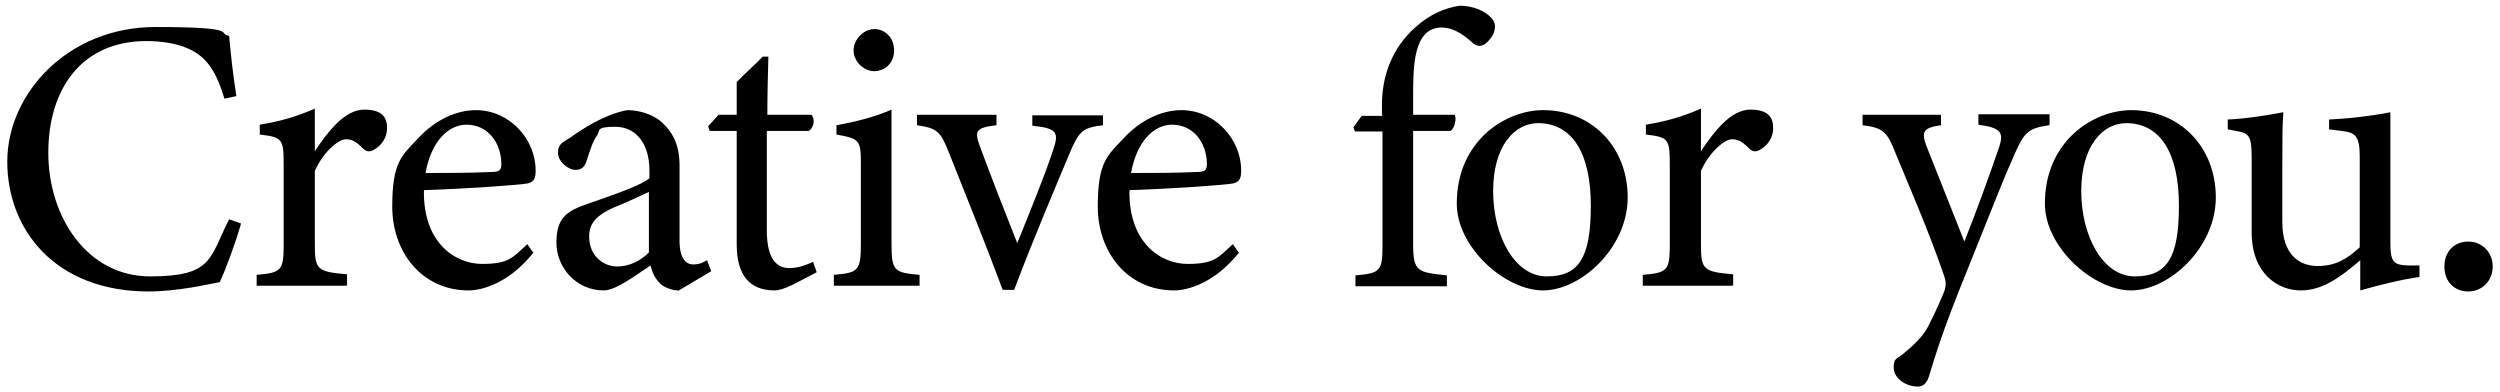 <?xml version="1.0" encoding="UTF-8"?>
<svg xmlns="http://www.w3.org/2000/svg" version="1.1" viewBox="0 0 481.2 75.5">
  <!-- Generator: Adobe Illustrator 28.7.1, SVG Export Plug-In . SVG Version: 1.2.0 Build 142)  -->
  <g>
    <g id="_レイヤー_1" data-name="レイヤー_1">
      <g>
        <path d="M46.4,43c-1,3.6-3,9-4.1,11.3-2.2.4-8,1.8-13.7,1.8C10.6,56.1,1.4,44.2,1.4,31.1S13.1,5.2,29.9,5.2s11.7,1.3,14.2,1.7c.3,3.4.8,7.9,1.4,11.6l-2.3.5c-1.5-5-3.3-8.1-7.1-9.7-2-.9-5-1.4-7.9-1.4-12.4,0-18.9,9.1-18.9,21.5s7.5,23.8,19.6,23.8,11.4-3.5,15.2-11l2.2.8Z"/>
        <path d="M66.6,55h-17.2v-2.1c4.7-.4,5.2-.8,5.2-5.7v-15.6c0-4.9-.3-5.2-4.6-5.7v-1.9c3.7-.6,7-1.5,10.6-3.1v8.2c2.6-3.9,5.8-8,9.5-8s4.4,1.7,4.4,3.6-1.2,3.4-2.5,4.1c-.8.5-1.4.4-2-.1-1.1-1.1-2-1.9-3.4-1.9s-4.3,2.3-6,6.1v14.1c0,4.9.4,5.3,6.2,5.8v2.1Z"/>
        <path d="M102.7,48.6c-4.8,6-10,7.3-12.5,7.3-9.1,0-14.7-7.5-14.7-16.1s1.8-9.8,4.9-13.1c3.2-3.5,7.3-5.5,11.2-5.5,6.5,0,11.5,5.6,11.5,11.6,0,1.5-.3,2.2-1.5,2.5-1.5.3-11.1,1-20,1.3-.2,10,5.9,14.2,11.2,14.2s5.9-1.3,8.7-3.8l1.2,1.7ZM89.8,24c-3.5,0-6.8,3.2-7.9,9.3,4.2,0,8.4,0,12.8-.2,1.4,0,1.8-.4,1.8-1.5,0-4-2.5-7.6-6.7-7.6Z"/>
        <path d="M130.5,55.9c-1.1,0-2.8-.6-3.5-1.4-1-1-1.4-2-1.8-3.4-3,2-6.7,4.8-9,4.8-5.3,0-9.1-4.4-9.1-9.2s2-6.1,6.1-7.5c4.6-1.6,10.2-3.5,11.8-4.9v-1.5c0-5.3-2.7-8.4-6.6-8.4s-2.8.8-3.5,1.7c-.8,1.1-1.3,2.7-2,4.9-.4,1.2-1,1.7-2.2,1.7s-3.3-1.5-3.3-3.3,1-2,2.5-3c2.2-1.6,6.5-4.4,10.8-5.2,2.2,0,4.6.7,6.3,2,2.6,2.2,3.8,4.8,3.8,8.7v14.5c0,3.4,1.3,4.5,2.6,4.5s1.9-.4,2.7-.8l.8,2.1-6.4,3.8ZM125,36.9c-1.7.8-5.2,2.4-7,3.1-2.8,1.3-4.6,2.7-4.6,5.5,0,4,3,5.8,5.4,5.8s4.6-1.2,6.1-2.7v-11.7Z"/>
        <path d="M152.3,54.9c-1.3.7-2.5,1-3.2,1-4.8,0-7.3-2.9-7.3-8.9v-21.8h-5.2l-.3-.9,2-2.2h3.5v-6.3c1.4-1.5,3.6-3.4,5-4.9h1.1c-.1,3.3-.2,7.6-.2,11.2h8.5c.7.8.5,2.4-.5,3.1h-8.1v19.2c0,6.1,2.4,7.2,4.3,7.2s3.5-.7,4.6-1.2l.7,2-5,2.6Z"/>
        <path d="M160.5,55v-2.1c4.7-.4,5.2-.8,5.2-5.9v-15.4c0-4.6-.2-4.9-4.7-5.7v-1.8c3.9-.7,7.4-1.6,10.6-3v25.9c0,5.1.5,5.5,5.4,5.9v2.1h-16.6ZM168.3,13.7c-2.1,0-4-1.9-4-4s1.9-4.1,4-4.1,3.8,1.7,3.8,4.1-1.7,4-3.9,4Z"/>
        <path d="M212.3,24.1c-4,.5-4.6,1.1-6.5,5.6-2.5,6-6.8,16-10.6,26.1h-2.2c-3.2-8.6-6.8-17.5-10.3-26.3-1.7-4.3-2.3-4.8-6.2-5.4v-2h15.3v2c-4.1.5-4.3,1.1-3.1,4.3,1.9,5.2,5,13.1,7.1,18.4,2.7-6.7,5.2-12.8,6.8-17.6,1.3-3.7,1-4.5-3.9-5v-2h13.6v2Z"/>
        <path d="M238.5,48.6c-4.8,6-10,7.3-12.5,7.3-9.1,0-14.7-7.5-14.7-16.1s1.8-9.8,4.9-13.1c3.2-3.5,7.3-5.5,11.2-5.5,6.5,0,11.5,5.6,11.5,11.6,0,1.5-.3,2.2-1.5,2.5-1.5.3-11.1,1-20,1.3-.2,10,5.9,14.2,11.2,14.2s5.9-1.3,8.7-3.8l1.2,1.7ZM225.6,24c-3.5,0-6.8,3.2-7.9,9.3,4.2,0,8.4,0,12.8-.2,1.4,0,1.8-.4,1.8-1.5,0-4-2.5-7.6-6.7-7.6Z"/>
        <path d="M266,22.1v-2c0-5.4,1.9-10.9,6.6-15,2.6-2.3,5.5-3.6,8.4-4,2.5,0,4.9,1,6.1,2.4.7.8.8,1.6.5,2.6-.2.8-1,1.8-1.8,2.4-.8.5-1.4.4-2.2-.1-1.5-1.4-3.6-3.1-6.1-3.1-5.5,0-5.5,7.6-5.5,13.3v3.5h8c.4.7,0,2.6-.8,3.1h-7.2v21.7c0,5.4.8,5.5,6.5,6.1v2.1h-17.6v-2.1c4.7-.4,5.2-.8,5.2-5.6v-22.1h-5.3l-.3-.8,1.6-2.2h4Z"/>
        <path d="M297,21.2c9.4,0,16.3,7.1,16.3,16.8s-9,17.9-16.3,17.9-16.6-8.3-16.6-16.7c0-12.2,9.5-18,16.6-18ZM296.1,23.7c-4.6,0-8.7,4.4-8.7,13.1s4.2,16.4,10.3,16.4,8.5-3.4,8.5-13.6-3.6-15.9-10.2-15.9Z"/>
        <path d="M333.4,55h-17.2v-2.1c4.7-.4,5.2-.8,5.2-5.7v-15.6c0-4.9-.3-5.2-4.6-5.7v-1.9c3.7-.6,7-1.5,10.6-3.1v8.2c2.6-3.9,5.8-8,9.5-8s4.4,1.7,4.4,3.6-1.2,3.4-2.5,4.1c-.8.5-1.4.4-2-.1-1.1-1.1-2-1.9-3.4-1.9s-4.3,2.3-6,6.1v14.1c0,4.9.4,5.3,6.2,5.8v2.1Z"/>
        <path d="M394.4,24.1c-3.9.6-4.7,1.2-6.6,5.5-1.9,4.2-3.9,9.3-9.1,22.3-4.9,12-6.2,16.6-7.4,20.5-.5,1.6-1.3,2-2.2,2-2.4,0-4.6-1.7-4.6-3.6s.5-1.6,1.7-2.6c2.4-1.9,4.1-3.7,5-5.5,1.6-3.1,2.7-5.8,3.1-6.8.3-1.1.3-1.8-.2-3.1-2.9-8.5-7-17.8-9.2-23.2-1.6-4.1-2.3-5-6.4-5.5v-2h15.1v2c-3.5.5-3.8,1.3-2.8,4l7.3,18.4c2.1-5.2,5.1-13.5,6.7-18.2.9-2.8.4-3.7-4-4.3v-2h13.7v2Z"/>
        <path d="M410.2,21.2c9.4,0,16.3,7.1,16.3,16.8s-9,17.9-16.3,17.9-16.6-8.3-16.6-16.7c0-12.2,9.5-18,16.6-18ZM409.3,23.7c-4.6,0-8.7,4.4-8.7,13.1s4.2,16.4,10.3,16.4,8.5-3.4,8.5-13.6-3.6-15.9-10.2-15.9Z"/>
        <path d="M465.8,53.3c-3.6.5-7.6,1.5-11.5,2.6v-5.8c-4,3.4-7.3,5.8-11.5,5.8s-9.4-3.1-9.4-11.2v-14.5c0-4-.6-4.5-2.5-4.9l-2.1-.4v-1.9c3.2-.1,8.2-.9,10.7-1.4-.2,2.4-.2,6-.2,10.9v10.2c0,6.6,3.5,8.5,6.8,8.5s5.5-1.2,8.1-3.6v-17.5c0-4-.9-4.6-3.5-4.9l-2.4-.3v-1.9c4.8-.2,10-1,11.8-1.4v25.1c0,3.8.6,4.3,3.5,4.4h2.1v2.2Z"/>
        <path d="M475.1,56.1c-2.7,0-4.6-1.9-4.6-4.8s1.9-4.8,4.6-4.8,4.7,2.1,4.7,4.8-2,4.8-4.7,4.8Z"/>
      </g>
    </g>
  </g>
</svg>